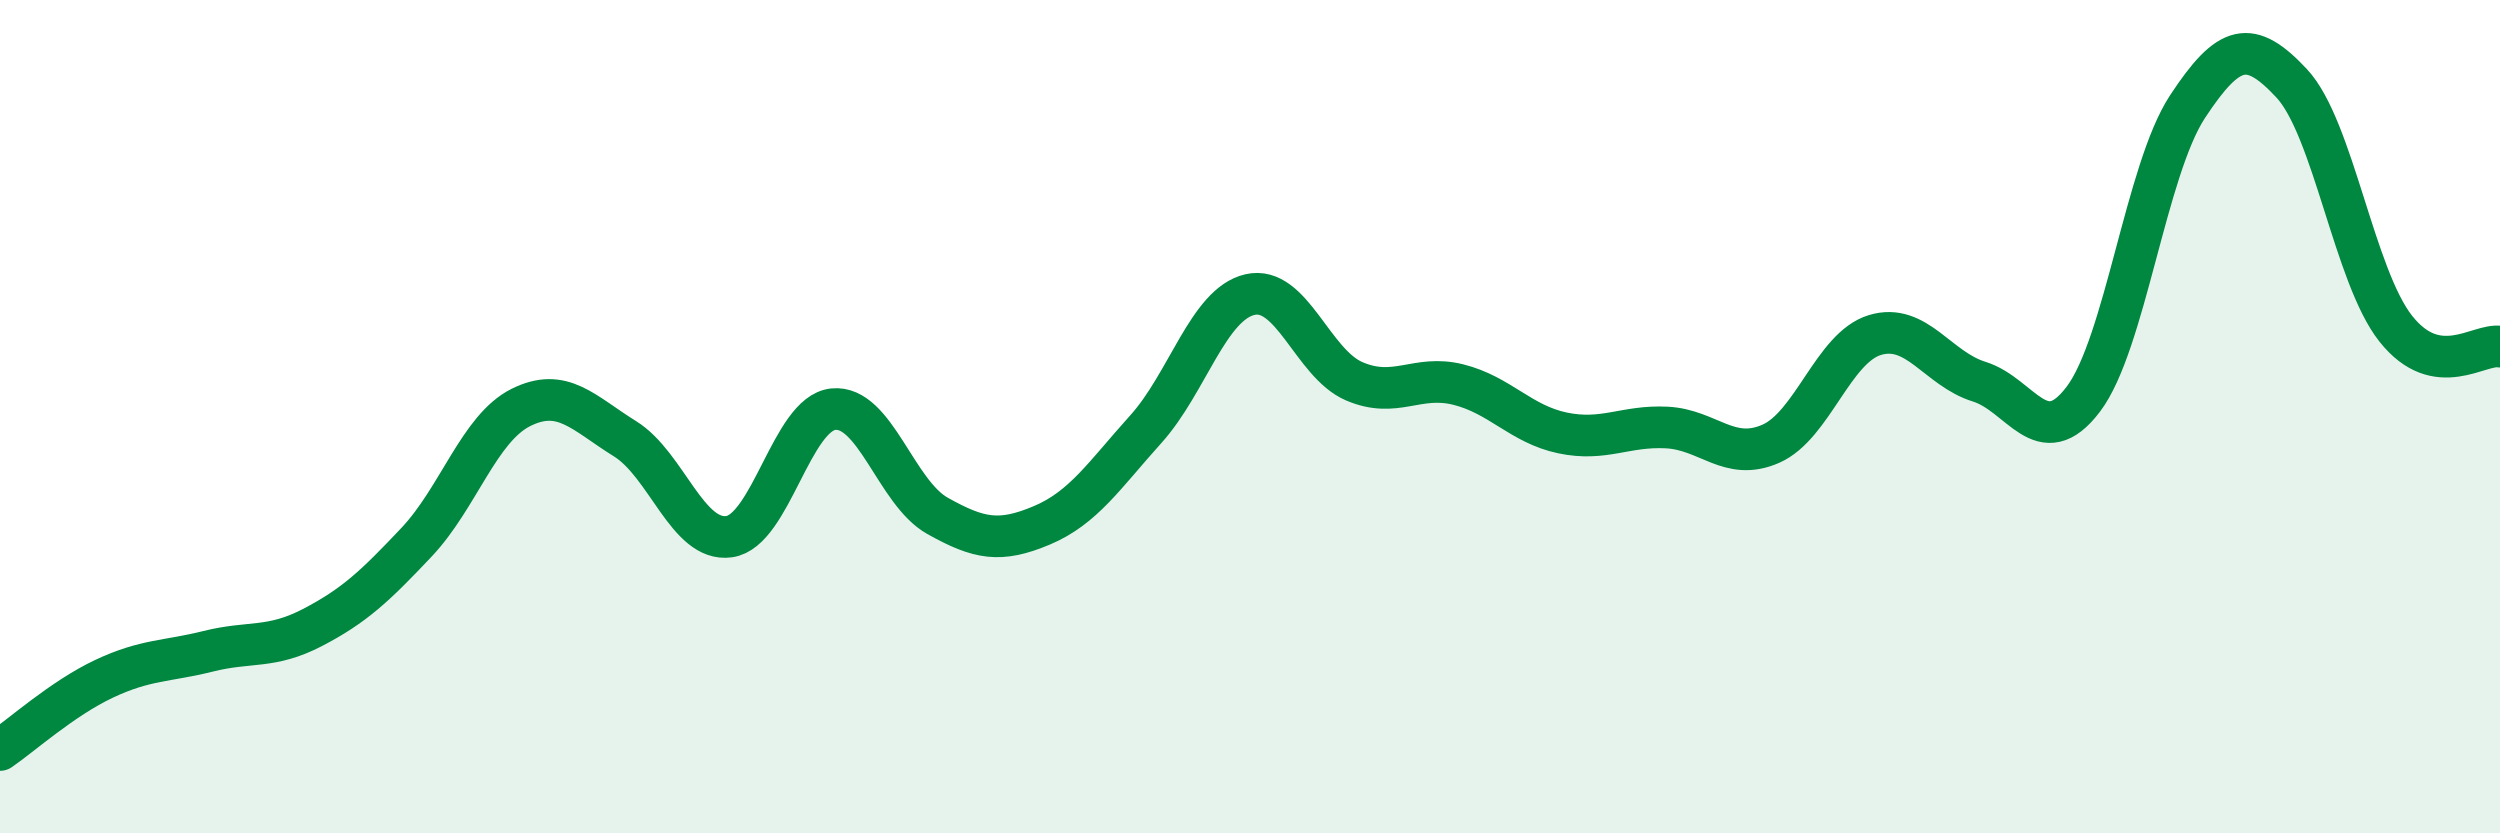 
    <svg width="60" height="20" viewBox="0 0 60 20" xmlns="http://www.w3.org/2000/svg">
      <path
        d="M 0,18 C 0.5,17.66 1.5,16.76 2.5,16.29 C 3.5,15.82 4,15.88 5,15.63 C 6,15.38 6.5,15.58 7.5,15.06 C 8.5,14.54 9,14.07 10,13.01 C 11,11.95 11.5,10.28 12.5,9.78 C 13.5,9.28 14,9.91 15,10.53 C 16,11.15 16.5,13.02 17.5,12.88 C 18.5,12.74 19,9.92 20,9.82 C 21,9.72 21.5,11.82 22.5,12.38 C 23.5,12.94 24,13.03 25,12.61 C 26,12.19 26.5,11.41 27.5,10.3 C 28.5,9.19 29,7.3 30,7.07 C 31,6.84 31.5,8.72 32.5,9.15 C 33.5,9.58 34,8.98 35,9.23 C 36,9.48 36.5,10.18 37.5,10.39 C 38.5,10.6 39,10.21 40,10.26 C 41,10.31 41.5,11.09 42.5,10.65 C 43.5,10.21 44,8.34 45,8.04 C 46,7.74 46.5,8.85 47.5,9.16 C 48.5,9.47 49,10.9 50,9.58 C 51,8.26 51.5,4.08 52.5,2.56 C 53.5,1.04 54,0.93 55,2 C 56,3.07 56.5,6.63 57.5,7.89 C 58.5,9.15 59.5,8.23 60,8.32L60 20L0 20Z"
        fill="#008740"
        opacity="0.1"
        stroke-linecap="round"
        stroke-linejoin="round"
      />
      <path
        d="M 0,18 C 0.5,17.66 1.5,16.76 2.5,16.29 C 3.5,15.82 4,15.88 5,15.63 C 6,15.38 6.5,15.58 7.5,15.06 C 8.5,14.54 9,14.07 10,13.01 C 11,11.95 11.5,10.28 12.5,9.78 C 13.5,9.28 14,9.91 15,10.53 C 16,11.15 16.5,13.02 17.5,12.88 C 18.5,12.74 19,9.92 20,9.82 C 21,9.72 21.5,11.82 22.5,12.38 C 23.5,12.94 24,13.03 25,12.61 C 26,12.19 26.5,11.41 27.5,10.3 C 28.5,9.19 29,7.3 30,7.07 C 31,6.84 31.5,8.72 32.5,9.15 C 33.5,9.58 34,8.98 35,9.23 C 36,9.48 36.5,10.18 37.5,10.39 C 38.5,10.6 39,10.21 40,10.26 C 41,10.31 41.5,11.09 42.5,10.65 C 43.5,10.21 44,8.34 45,8.04 C 46,7.74 46.5,8.85 47.5,9.16 C 48.5,9.47 49,10.9 50,9.58 C 51,8.26 51.5,4.08 52.5,2.56 C 53.5,1.04 54,0.93 55,2 C 56,3.07 56.5,6.63 57.5,7.89 C 58.5,9.15 59.5,8.23 60,8.32"
        stroke="#008740"
        stroke-width="1"
        fill="none"
        stroke-linecap="round"
        stroke-linejoin="round"
      />
    </svg>
  
